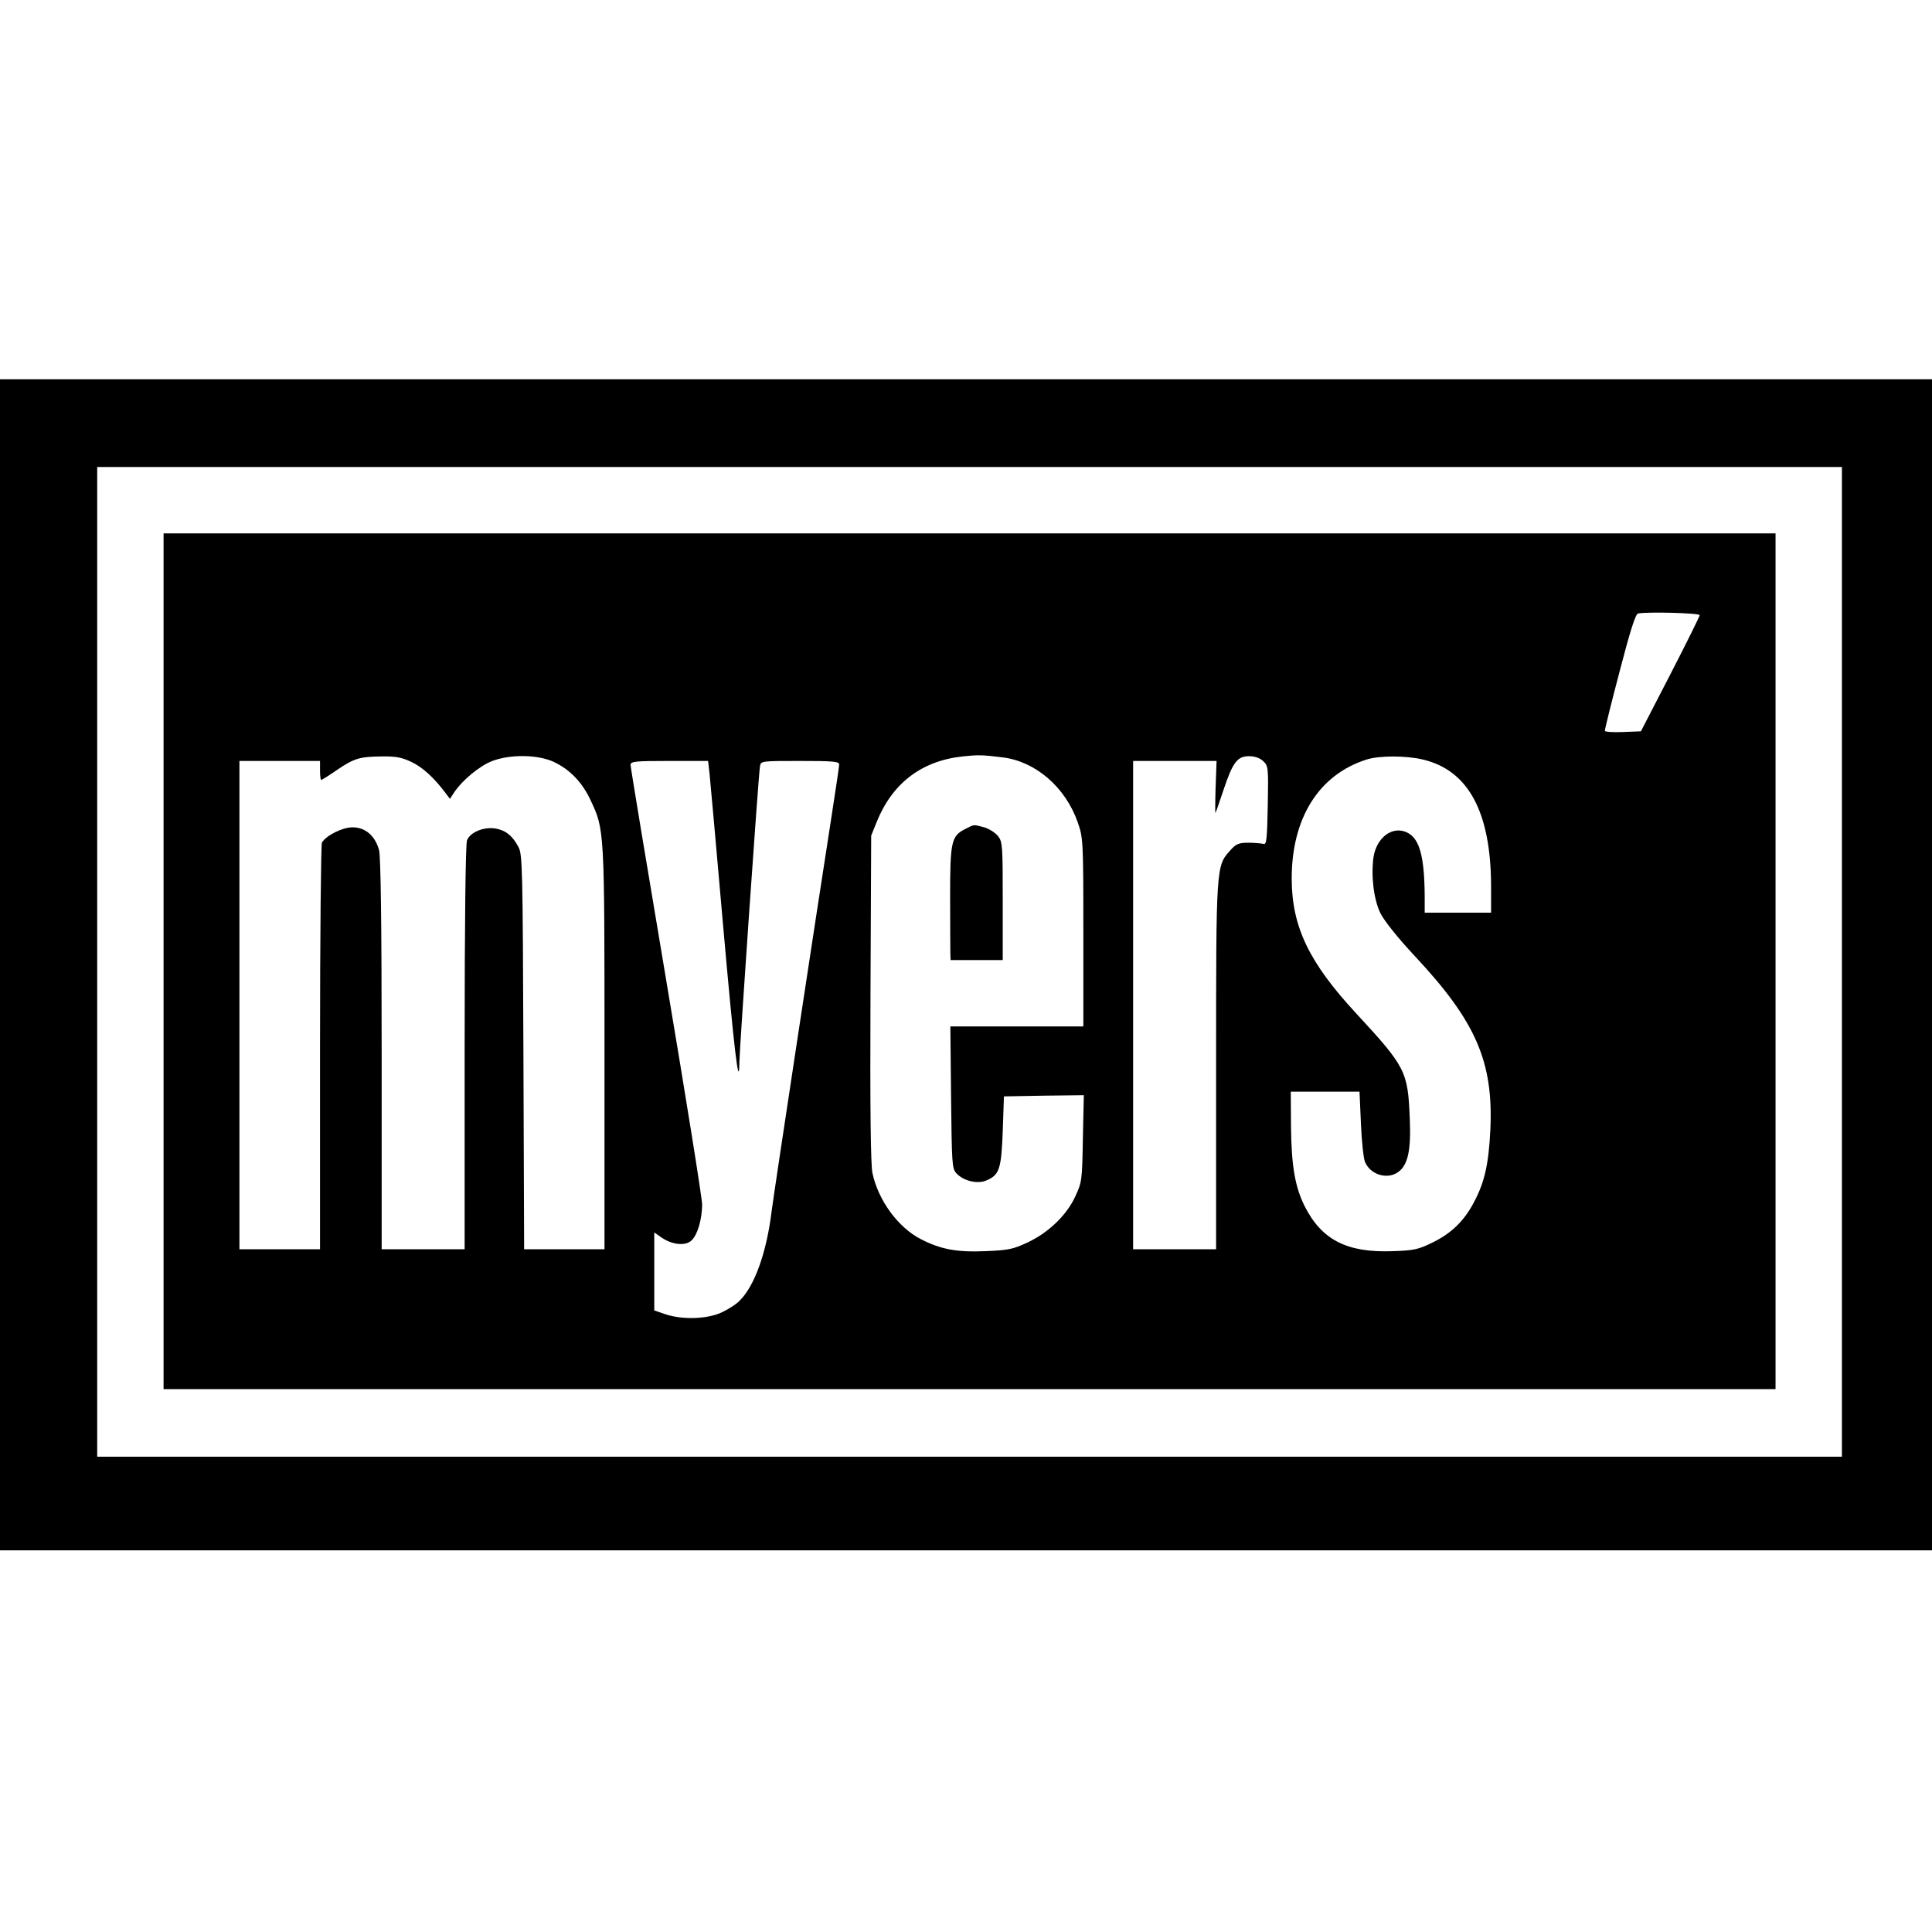 <?xml version="1.0" standalone="no"?>
<!DOCTYPE svg PUBLIC "-//W3C//DTD SVG 20010904//EN"
 "http://www.w3.org/TR/2001/REC-SVG-20010904/DTD/svg10.dtd">
<svg version="1.0" xmlns="http://www.w3.org/2000/svg"
 width="815pt" height="815pt" viewBox="0 0 815 815"
 preserveAspectRatio="xMidYMid meet">
<g transform="translate(0,815) scale(0.1,-0.1)"
fill="#000000" stroke="none">
<path d="M0 4080 l0 -2470 4075 0 4075 0 0 2470 0 2470 -4075 0 -4075 0 0
-2470z m7770 13 l0 -2088 -3680 0 -3680 0 0 2088 0 2087 3680 0 3680 0 0
-2087z"/>
<path d="M690 4095 l0 -1805 3400 0 3400 0 0 1805 0 1805 -3400 0 -3400 0 0
-1805z m6480 1460 c0 -5 -56 -118 -124 -250 l-124 -240 -76 -3 c-42 -2 -76 1
-76 5 -1 4 27 117 62 250 44 169 67 243 78 245 41 8 260 2 260 -7z m-2940
-600 c138 -17 264 -125 316 -273 23 -66 24 -72 24 -464 l0 -398 -280 0 -281 0
3 -299 c3 -278 4 -300 22 -320 29 -32 88 -47 126 -31 56 23 64 48 70 209 l5
146 168 3 169 2 -4 -182 c-3 -177 -4 -185 -32 -245 -36 -79 -114 -154 -203
-195 -60 -28 -80 -32 -178 -36 -119 -5 -187 8 -269 50 -97 49 -182 165 -206
281 -7 37 -10 269 -8 738 l3 684 23 57 c66 164 189 258 362 277 64 7 83 7 170
-4z m-2495 -19 c47 -22 95 -66 142 -128 l21 -28 17 26 c34 52 109 114 162 134
78 29 192 27 259 -4 68 -32 120 -86 155 -161 59 -125 59 -122 59 -1047 l0
-848 -170 0 -169 0 -3 833 c-3 772 -4 834 -21 864 -25 48 -55 71 -97 78 -50 8
-107 -16 -120 -50 -6 -17 -10 -337 -10 -876 l0 -849 -175 0 -175 0 0 823 c0
562 -4 834 -11 861 -17 61 -58 96 -112 96 -42 0 -109 -33 -129 -64 -4 -6 -8
-395 -8 -863 l0 -853 -170 0 -170 0 0 1030 0 1030 170 0 170 0 0 -40 c0 -22 2
-40 5 -40 3 0 32 18 65 41 74 50 96 57 190 58 59 1 85 -4 125 -23z m3594 3
c21 -20 22 -26 19 -187 -3 -143 -5 -166 -18 -162 -8 2 -37 5 -63 5 -42 0 -53
-5 -77 -32 -60 -67 -60 -61 -60 -910 l0 -773 -175 0 -175 0 0 1030 0 1030 176
0 176 0 -4 -110 c-2 -60 -2 -110 -1 -110 1 0 16 43 33 94 40 120 59 146 109
146 24 0 45 -7 60 -21z m673 7 c192 -45 287 -221 288 -533 l0 -113 -140 0
-140 0 0 68 c-1 170 -22 245 -74 270 -61 30 -129 -20 -142 -104 -11 -79 1
-178 29 -236 16 -32 73 -104 147 -183 256 -274 330 -444 317 -730 -7 -144 -24
-222 -69 -306 -41 -79 -96 -132 -174 -170 -61 -30 -79 -34 -170 -37 -191 -7
-298 47 -370 189 -41 82 -56 170 -58 334 l-1 150 145 0 145 0 6 -135 c3 -74
11 -147 17 -161 22 -54 93 -76 139 -44 42 29 56 92 50 227 -8 199 -17 217
-226 443 -199 215 -271 365 -272 566 -1 257 114 441 316 505 53 17 166 17 237
0z m-3009 -58 c3 -29 29 -316 57 -638 47 -533 68 -708 69 -580 1 61 81 1219
87 1248 4 22 6 22 169 22 138 0 165 -2 165 -15 0 -8 -16 -114 -35 -237 -56
-358 -243 -1588 -250 -1648 -21 -172 -71 -313 -134 -376 -14 -15 -48 -37 -76
-50 -61 -29 -167 -32 -238 -8 l-47 16 0 165 0 164 30 -21 c46 -32 103 -37 128
-12 25 25 43 87 44 150 0 26 -68 450 -151 943 -83 492 -151 903 -151 912 0 15
17 17 164 17 l163 0 6 -52z"/>
<path d="M4074 4654 c-61 -30 -66 -52 -66 -287 0 -117 1 -224 1 -239 l1 -28
110 0 110 0 0 249 c0 235 -1 250 -20 274 -12 15 -38 31 -58 37 -46 12 -41 13
-78 -6z"/>
</g>
</svg>
